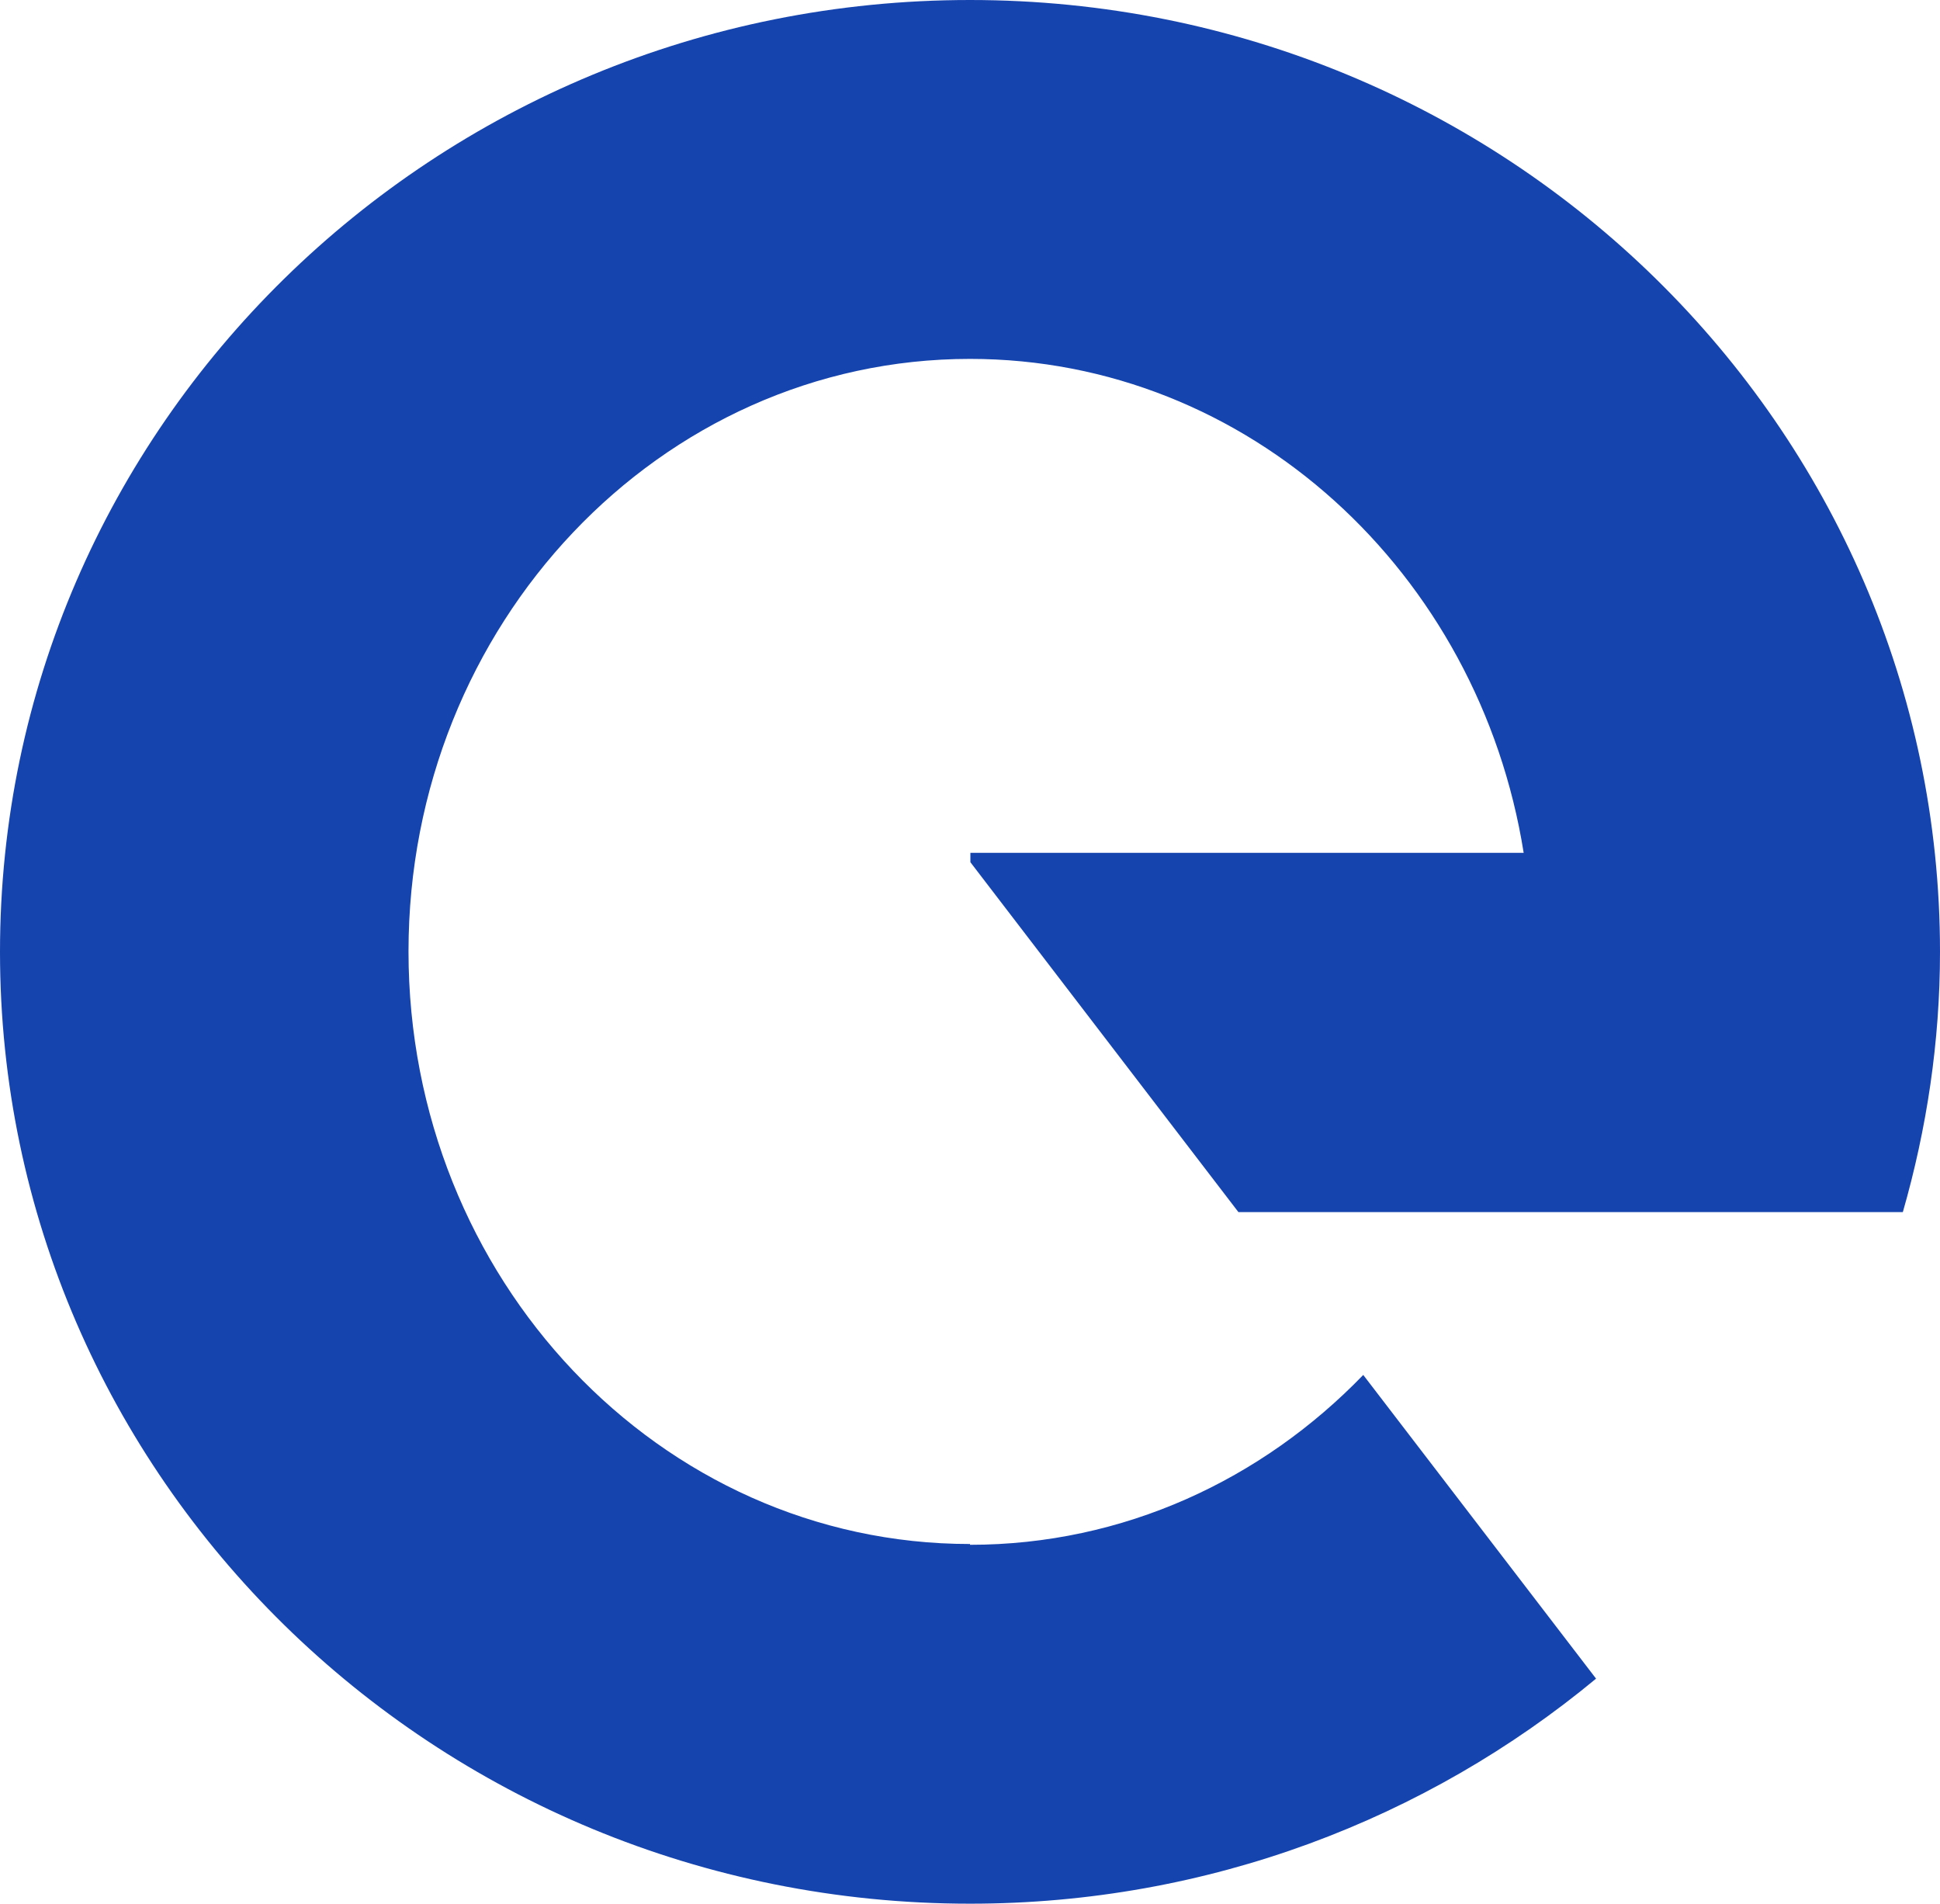 <?xml version="1.0" encoding="UTF-8"?>
<svg id="Capa_2" xmlns="http://www.w3.org/2000/svg" viewBox="0 0 49.58 48.64">
  <defs>
    <style>
      .cls-1 {
        fill: #1644ae;
      }
    </style>
  </defs>
  <g id="Capa_3">
    <path class="cls-1" d="M24.79,39.45c-7.93,0-14.35-6.78-14.35-15.14s6.43-15.14,14.35-15.14c7.11,0,13.01,5.46,14.15,12.62h-14.14v.24l6.85,8.94h16.98c.61-2.12.95-4.35.95-6.65C49.58,10.89,38.48,0,24.79,0S0,10.89,0,24.32s11.1,24.32,24.79,24.32c6.1,0,11.68-2.17,16-5.75l-5.95-7.76c-2.59,2.68-6.13,4.34-10.05,4.34v-.02Z"/>
  </g>
</svg>